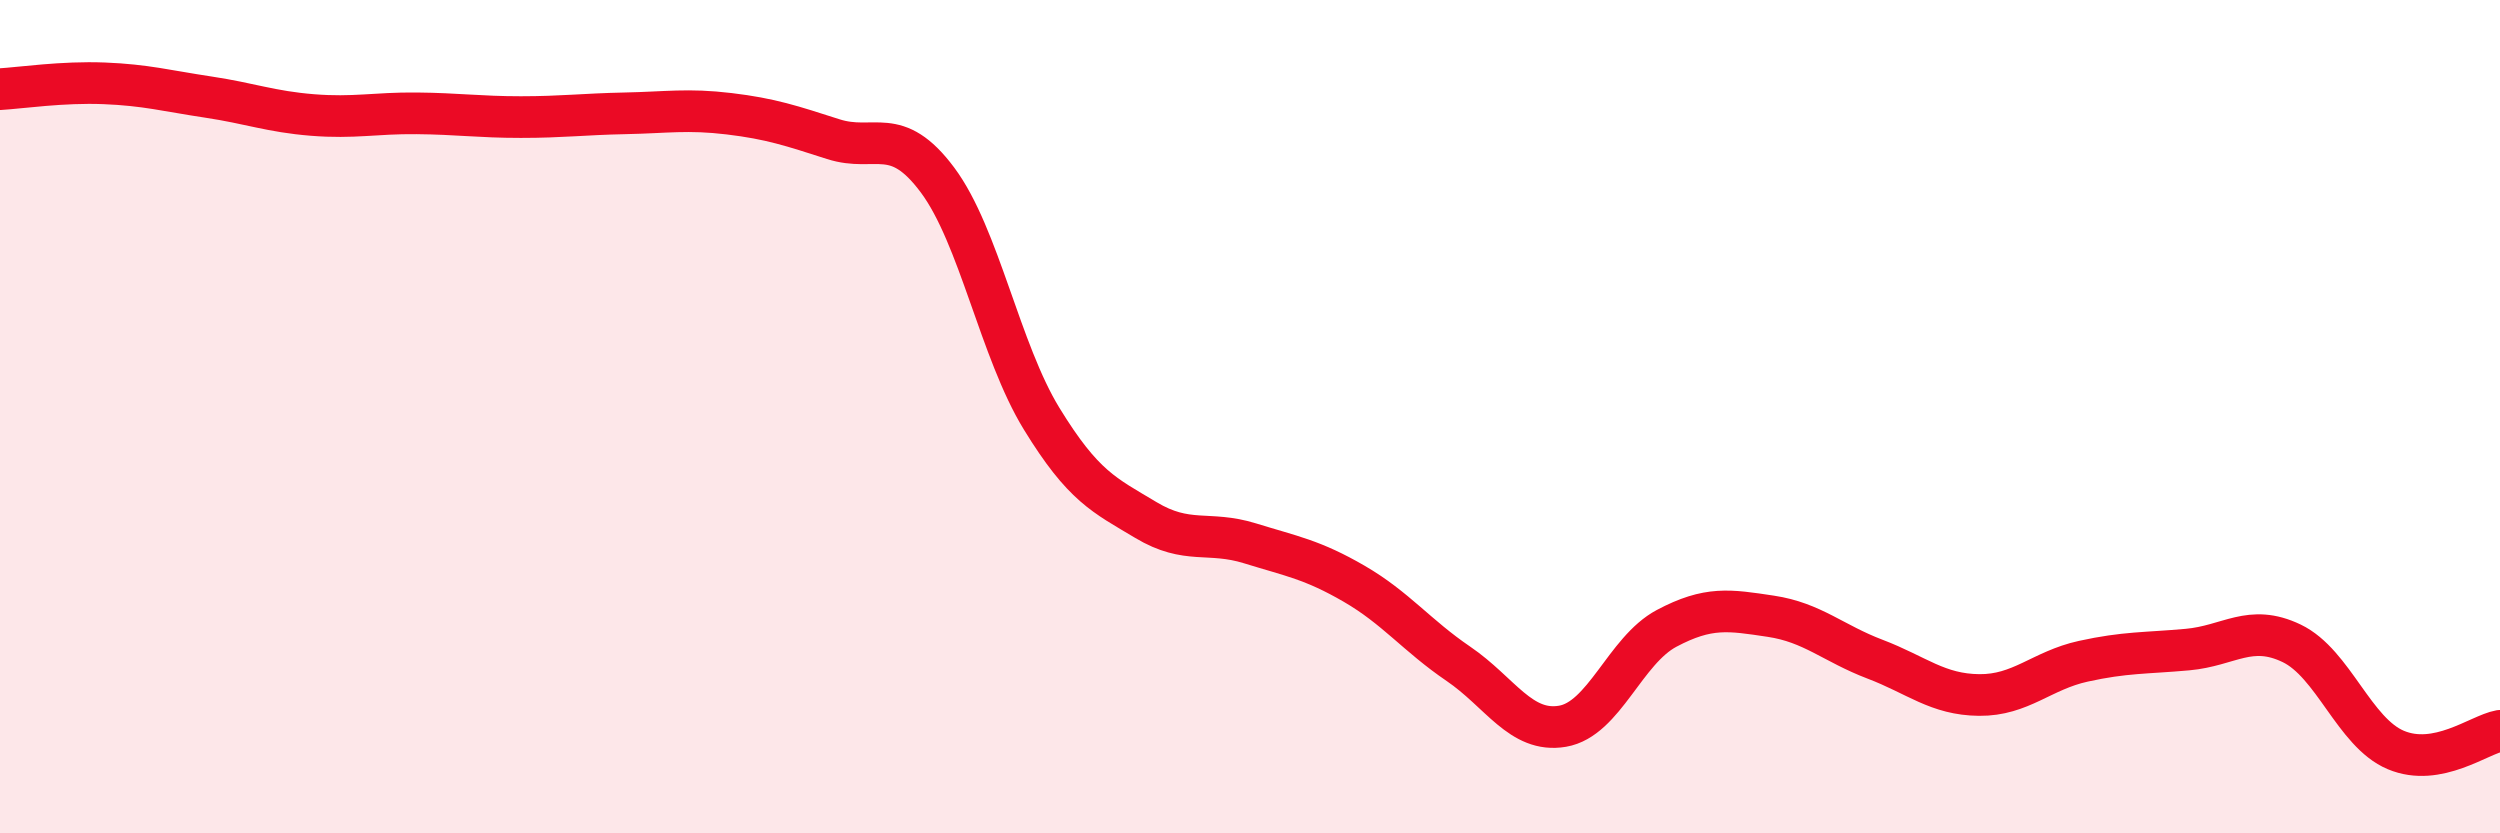 
    <svg width="60" height="20" viewBox="0 0 60 20" xmlns="http://www.w3.org/2000/svg">
      <path
        d="M 0,2.14 C 0.5,2.11 1.5,1.96 2.5,2 C 3.5,2.04 4,2.18 5,2.33 C 6,2.48 6.5,2.68 7.5,2.76 C 8.5,2.84 9,2.71 10,2.72 C 11,2.73 11.5,2.81 12.5,2.81 C 13.5,2.81 14,2.74 15,2.72 C 16,2.7 16.5,2.61 17.5,2.73 C 18.5,2.85 19,3.02 20,3.34 C 21,3.66 21.5,2.98 22.5,4.32 C 23.5,5.66 24,8.42 25,10.05 C 26,11.68 26.5,11.88 27.5,12.48 C 28.5,13.08 29,12.73 30,13.04 C 31,13.35 31.5,13.43 32.5,14.01 C 33.5,14.59 34,15.25 35,15.93 C 36,16.61 36.5,17.6 37.5,17.43 C 38.5,17.26 39,15.61 40,15.08 C 41,14.55 41.5,14.64 42.5,14.79 C 43.5,14.94 44,15.44 45,15.82 C 46,16.2 46.5,16.67 47.5,16.68 C 48.5,16.69 49,16.09 50,15.87 C 51,15.65 51.5,15.68 52.5,15.59 C 53.5,15.5 54,14.96 55,15.44 C 56,15.92 56.5,17.58 57.5,18 C 58.5,18.42 59.5,17.63 60,17.54L60 20L0 20Z"
        fill="#EB0A25"
        opacity="0.1"
        stroke-linecap="round"
        stroke-linejoin="round"
      />
      <path
        d="M 0,2.14 C 0.5,2.11 1.5,1.96 2.5,2 C 3.5,2.04 4,2.18 5,2.33 C 6,2.48 6.5,2.68 7.5,2.76 C 8.5,2.84 9,2.71 10,2.72 C 11,2.73 11.5,2.81 12.5,2.81 C 13.5,2.81 14,2.74 15,2.72 C 16,2.7 16.5,2.61 17.5,2.73 C 18.5,2.85 19,3.02 20,3.34 C 21,3.66 21.5,2.98 22.5,4.32 C 23.5,5.66 24,8.42 25,10.05 C 26,11.68 26.5,11.88 27.5,12.48 C 28.5,13.08 29,12.73 30,13.04 C 31,13.35 31.5,13.43 32.5,14.01 C 33.5,14.59 34,15.25 35,15.93 C 36,16.61 36.5,17.6 37.5,17.43 C 38.5,17.26 39,15.61 40,15.08 C 41,14.55 41.5,14.64 42.5,14.79 C 43.5,14.94 44,15.44 45,15.82 C 46,16.2 46.5,16.67 47.5,16.68 C 48.5,16.69 49,16.09 50,15.87 C 51,15.65 51.5,15.68 52.5,15.59 C 53.5,15.5 54,14.96 55,15.44 C 56,15.92 56.5,17.58 57.5,18 C 58.5,18.42 59.5,17.63 60,17.54"
        stroke="#EB0A25"
        stroke-width="1"
        fill="none"
        stroke-linecap="round"
        stroke-linejoin="round"
      />
    </svg>
  